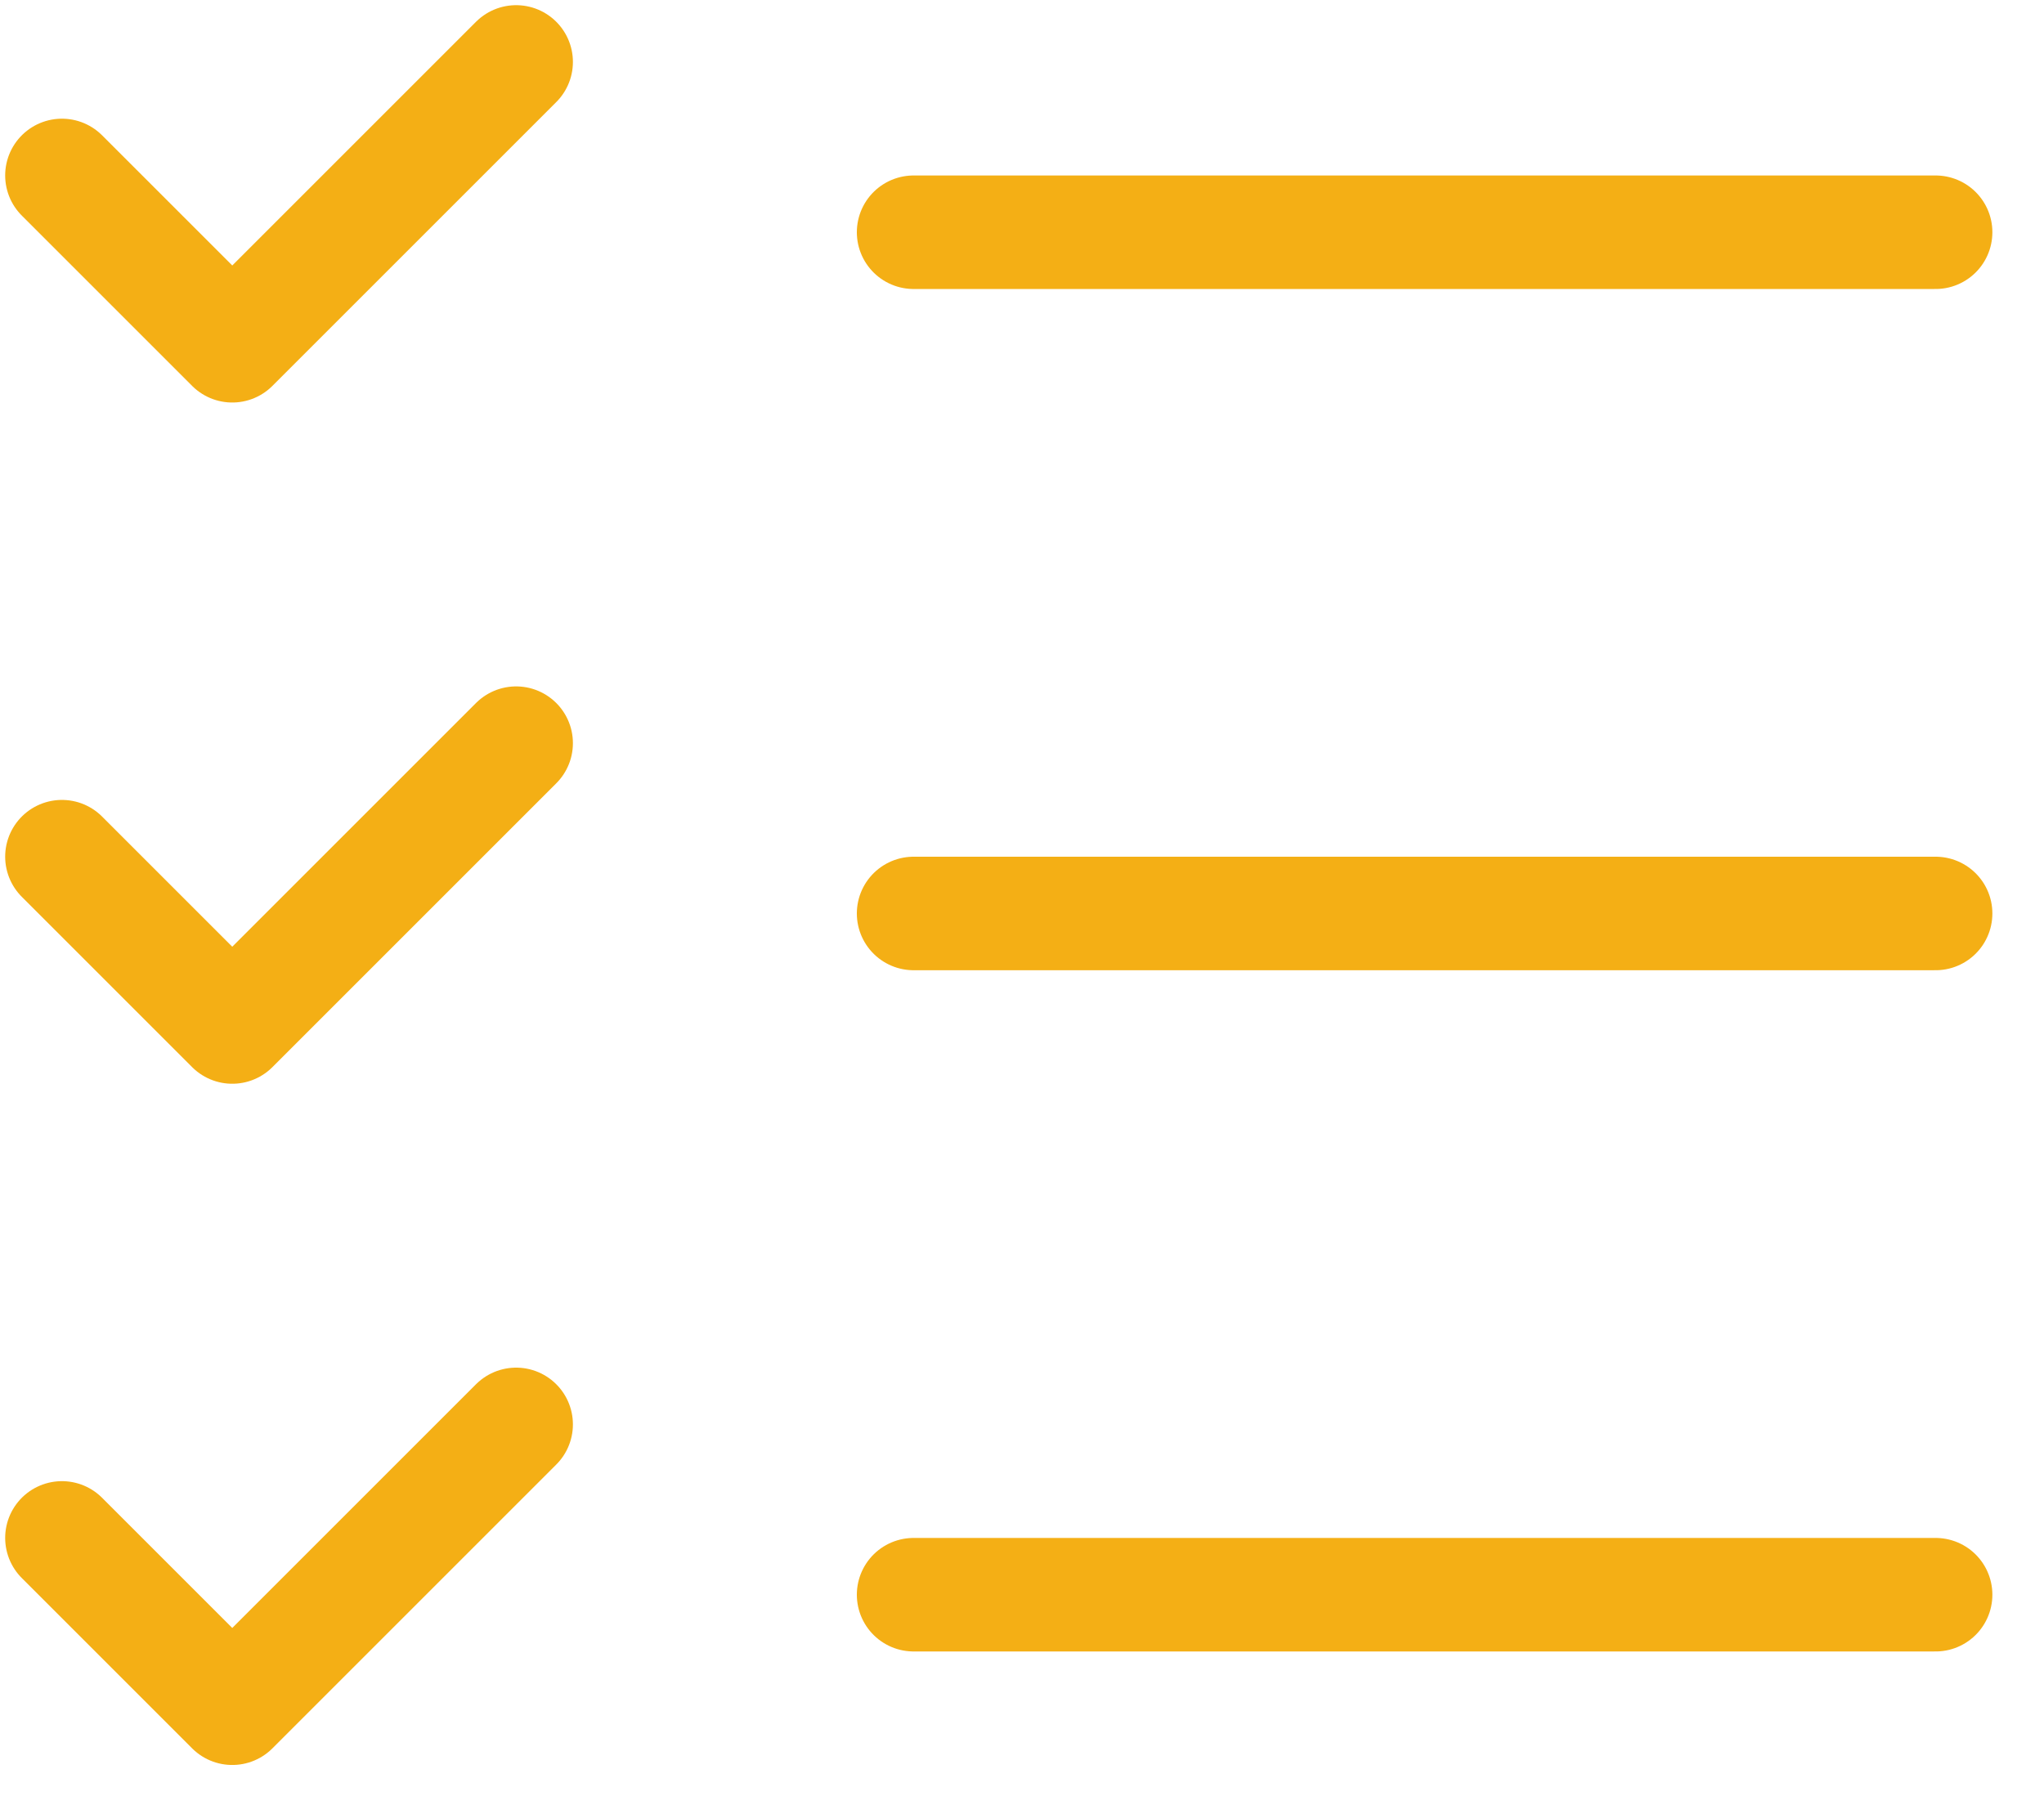 <?xml version="1.0" encoding="UTF-8"?> <svg xmlns="http://www.w3.org/2000/svg" width="33" height="29" viewBox="0 0 33 29" fill="none"> <path d="M1 2.833L3.75 5.583L8.333 1" stroke="#F4AF15" stroke-width="1.833" stroke-linecap="round" stroke-linejoin="round"></path> <path d="M1 13.833L3.75 16.583L8.333 12" stroke="#F4AF15" stroke-width="1.833" stroke-linecap="round" stroke-linejoin="round"></path> <path d="M1 24.833L3.75 27.583L8.333 23" stroke="#F4AF15" stroke-width="1.833" stroke-linecap="round" stroke-linejoin="round"></path> <path d="M14.75 3.75H31.25" stroke="#F4AF15" stroke-width="1.833" stroke-linecap="round" stroke-linejoin="round"></path> <path d="M14.75 14.75H31.25" stroke="#F4AF15" stroke-width="1.833" stroke-linecap="round" stroke-linejoin="round"></path> <path d="M14.75 25.75H31.25" stroke="#F4AF15" stroke-width="1.833" stroke-linecap="round" stroke-linejoin="round"></path> </svg> 